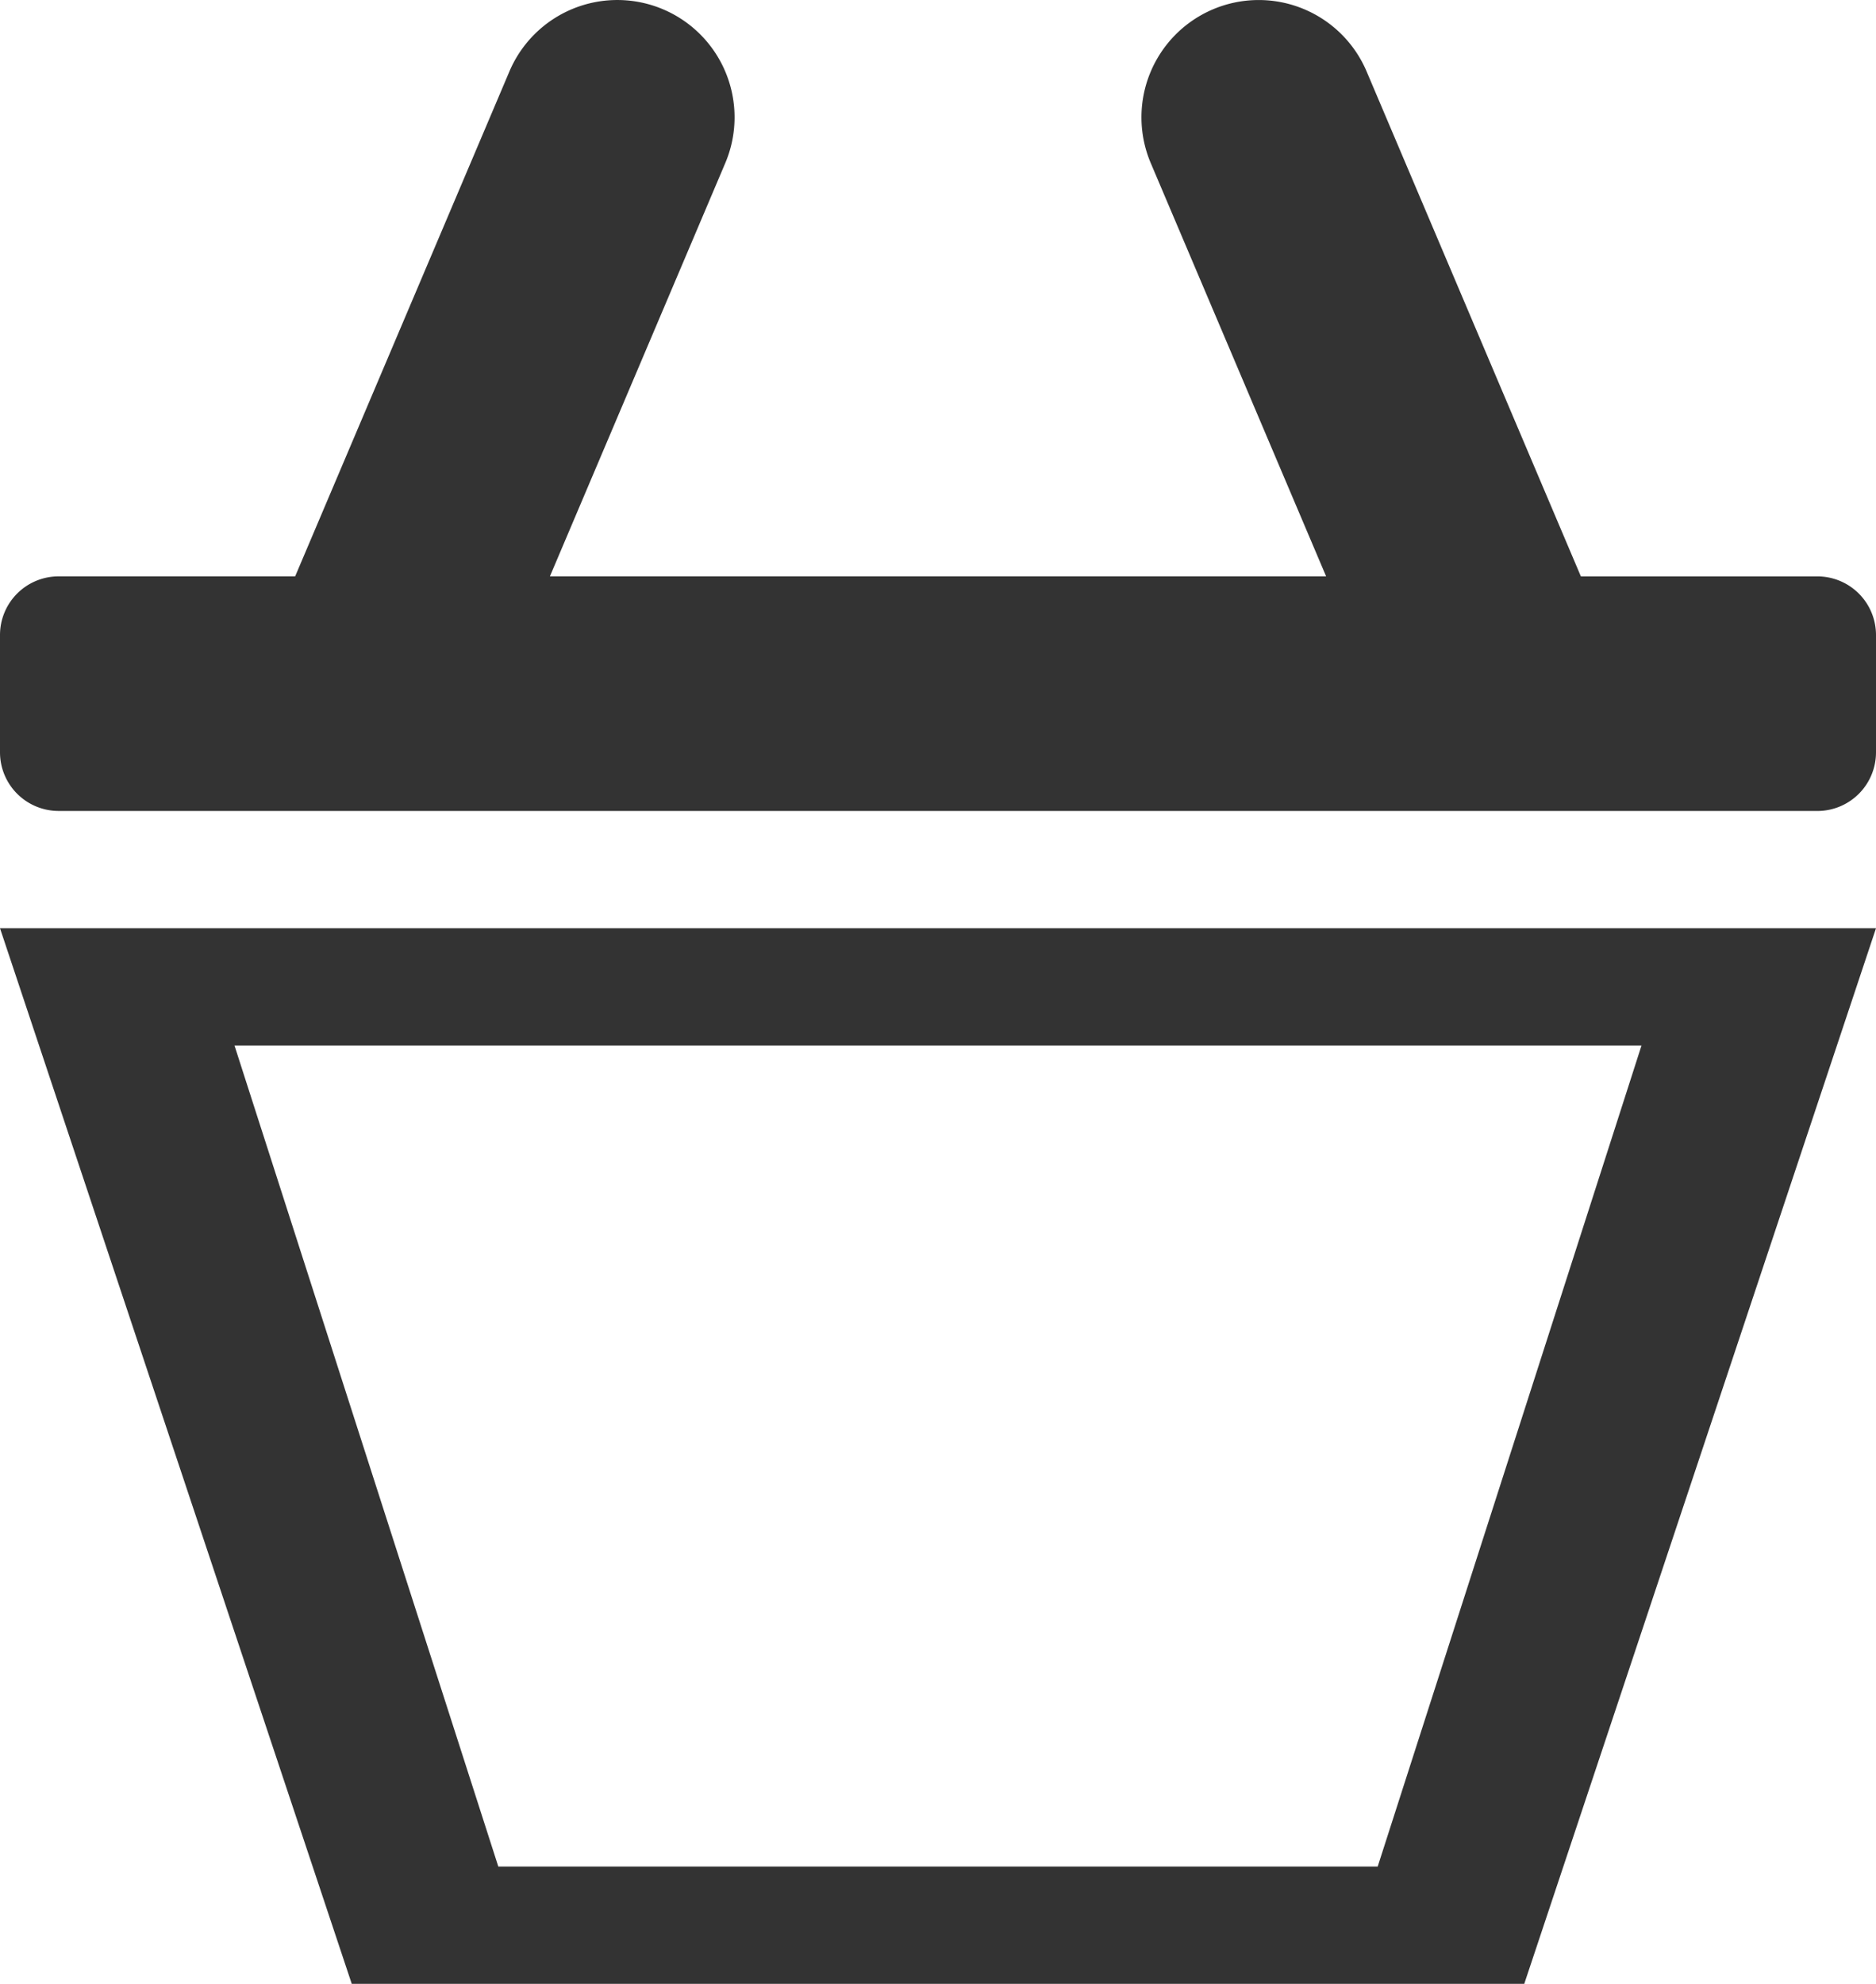 <svg xmlns="http://www.w3.org/2000/svg" width="64" height="67.656" viewBox="0 0 64 67.656"><path d="M-869-395.1l-12-36h64l-12,36Zm5-4h30l9-28h-48Zm-15-36a2,2,0,0,1-2-2v-4a2,2,0,0,1,2-2h8.069l7.309-17.218a4,4,0,0,1,5.244-2.12,4,4,0,0,1,2.12,5.245L-862.24-443.1h26.481l-5.982-14.092a4,4,0,0,1,2.119-5.245,4,4,0,0,1,5.245,2.12l7.309,17.218H-819a2,2,0,0,1,2,2v4a2,2,0,0,1-2,2Z" transform="translate(881 462.756)" fill="#333"/></svg>